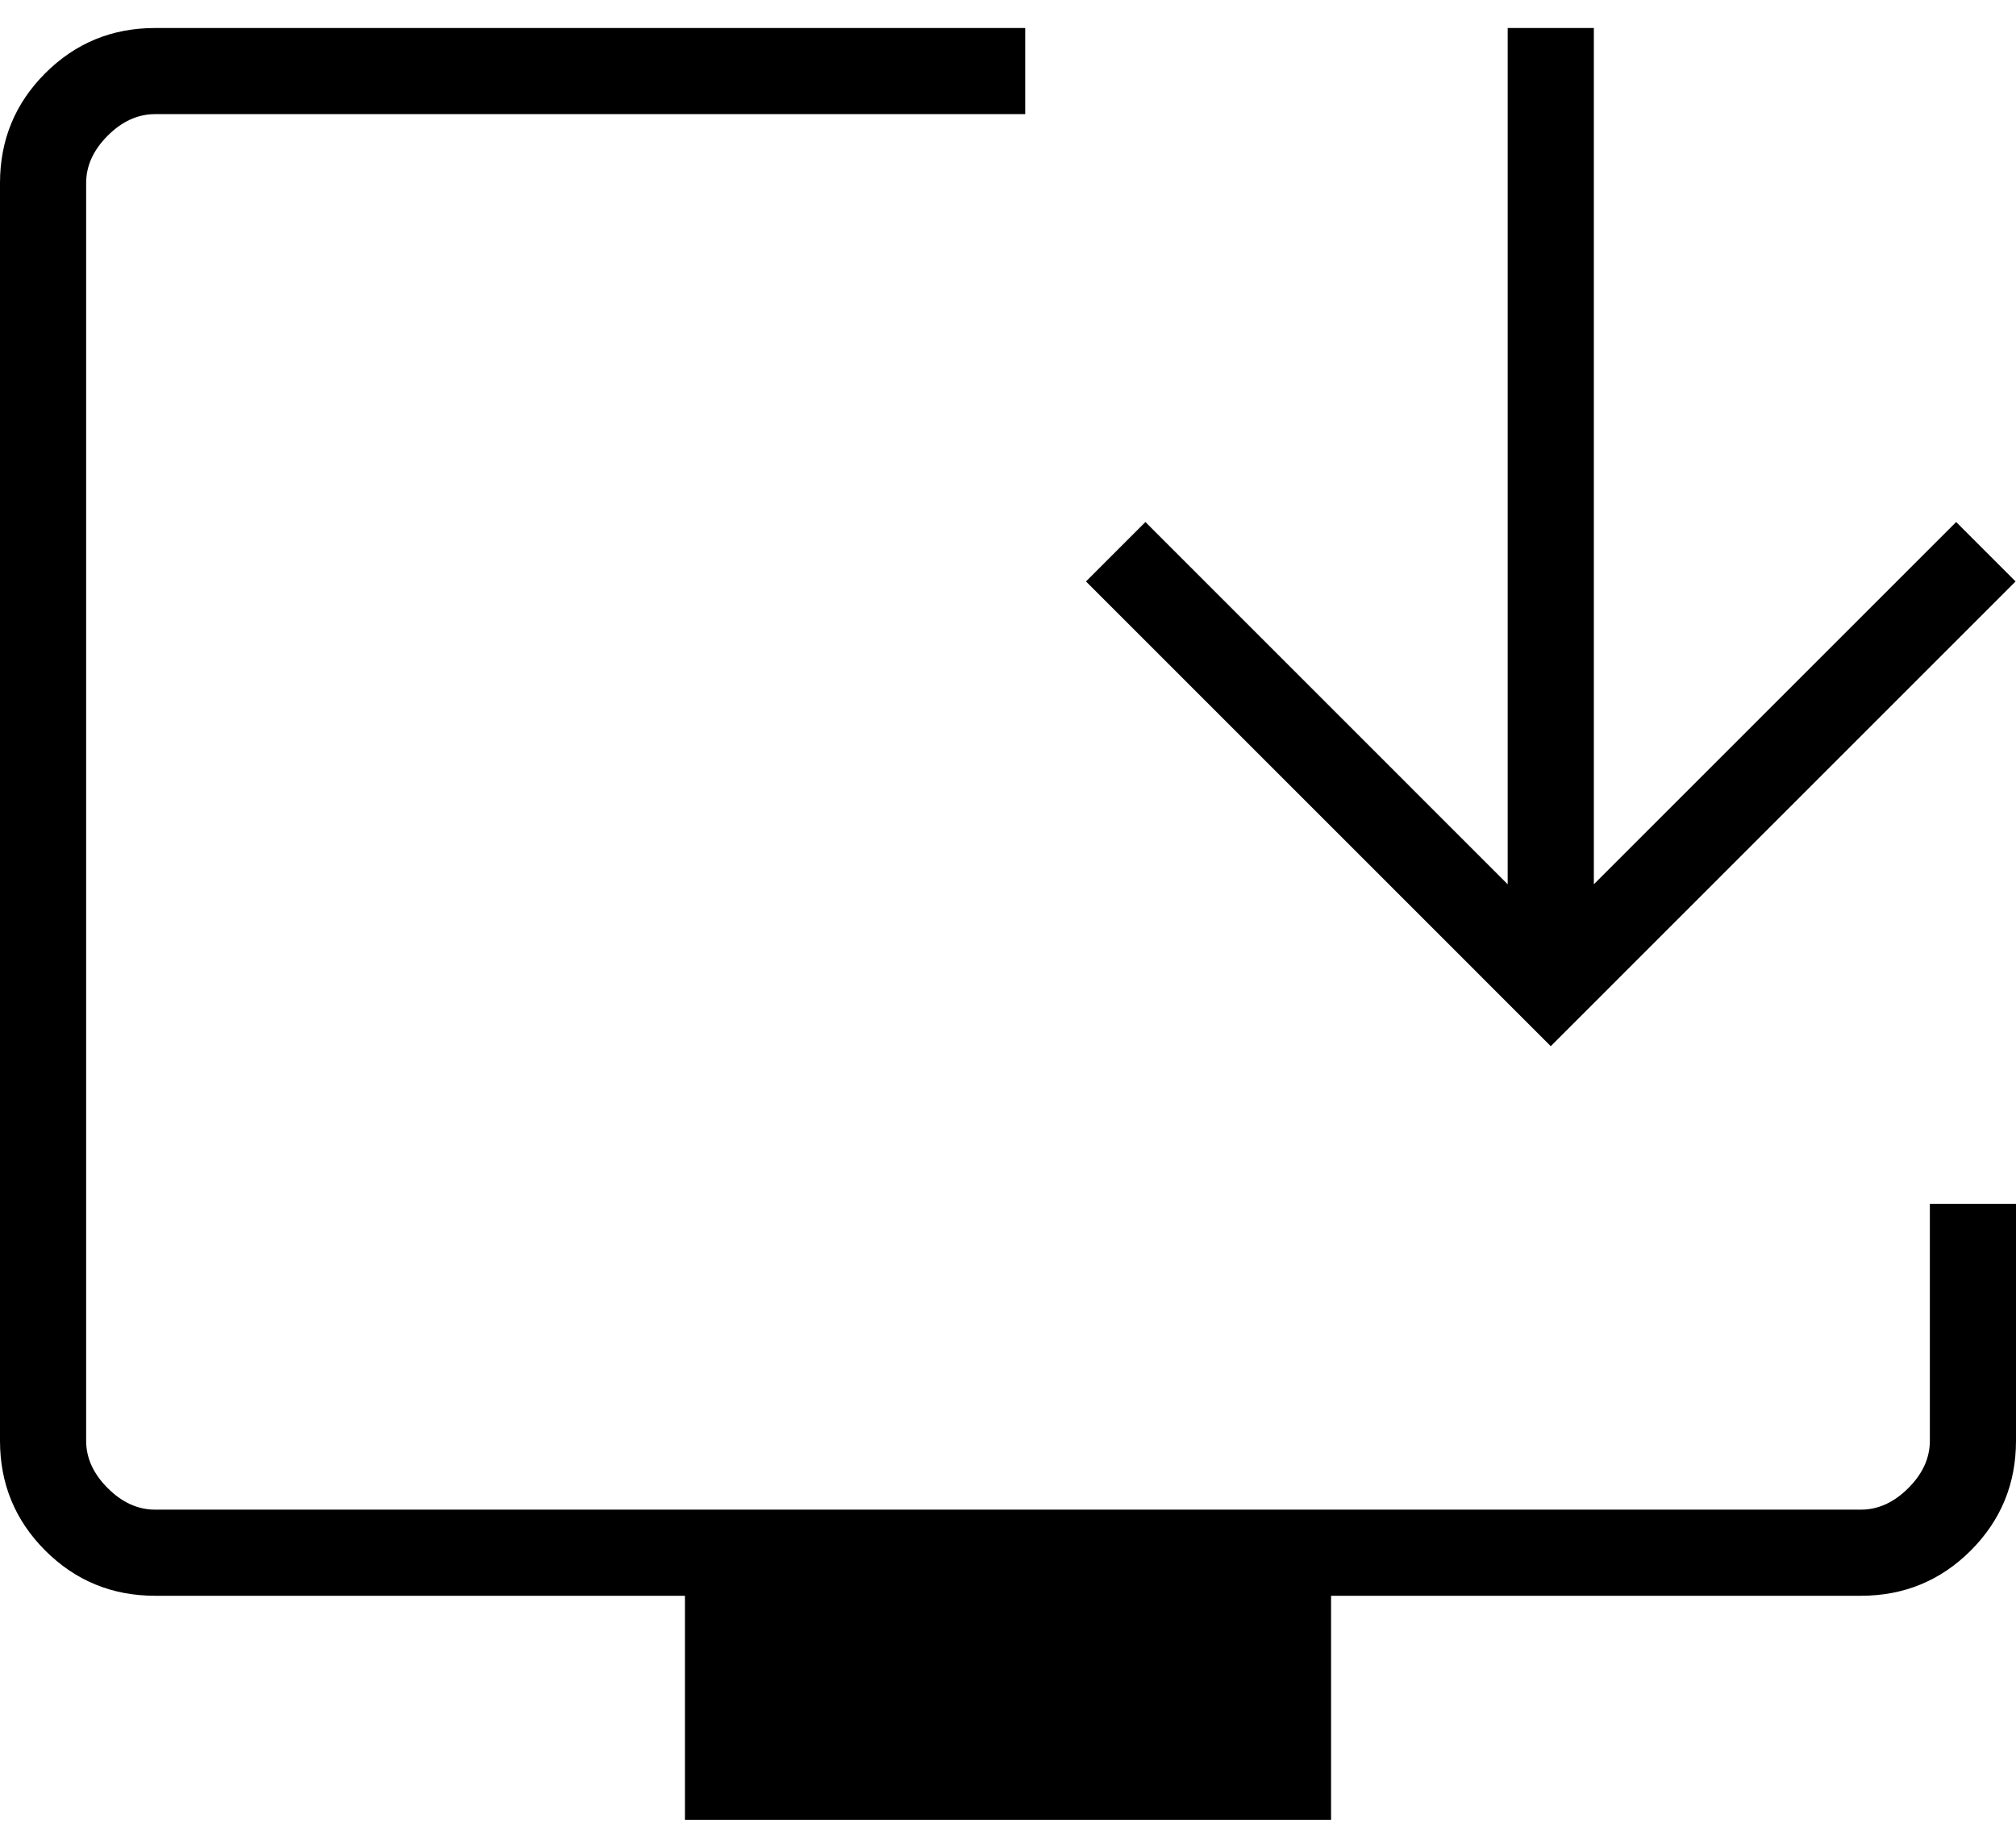<svg width="48" height="44" viewBox="0 0 48 44" fill="none" xmlns="http://www.w3.org/2000/svg">
<path d="M16.308 43.334V38H3.692C2.668 38 1.796 37.641 1.077 36.923C0.359 36.204 0 35.333 0 34.308V4.359C0 3.335 0.359 2.463 1.077 1.744C1.796 1.026 2.668 0.667 3.692 0.667H24.41V2.718H3.692C3.282 2.718 2.906 2.889 2.564 3.231C2.222 3.573 2.051 3.949 2.051 4.359V34.308C2.051 34.718 2.222 35.095 2.564 35.436C2.906 35.778 3.282 35.949 3.692 35.949H44.308C44.718 35.949 45.094 35.778 45.436 35.436C45.778 35.095 45.949 34.718 45.949 34.308V28.667H48V34.308C48 35.333 47.641 36.204 46.923 36.923C46.204 37.641 45.332 38 44.308 38H31.692V43.334H16.308ZM36.923 24.913L25.857 13.846L27.272 12.431L35.897 21.057V0.667H37.949V21.057L46.575 12.431L47.99 13.846L36.923 24.913Z" fill="black"/>
</svg>
